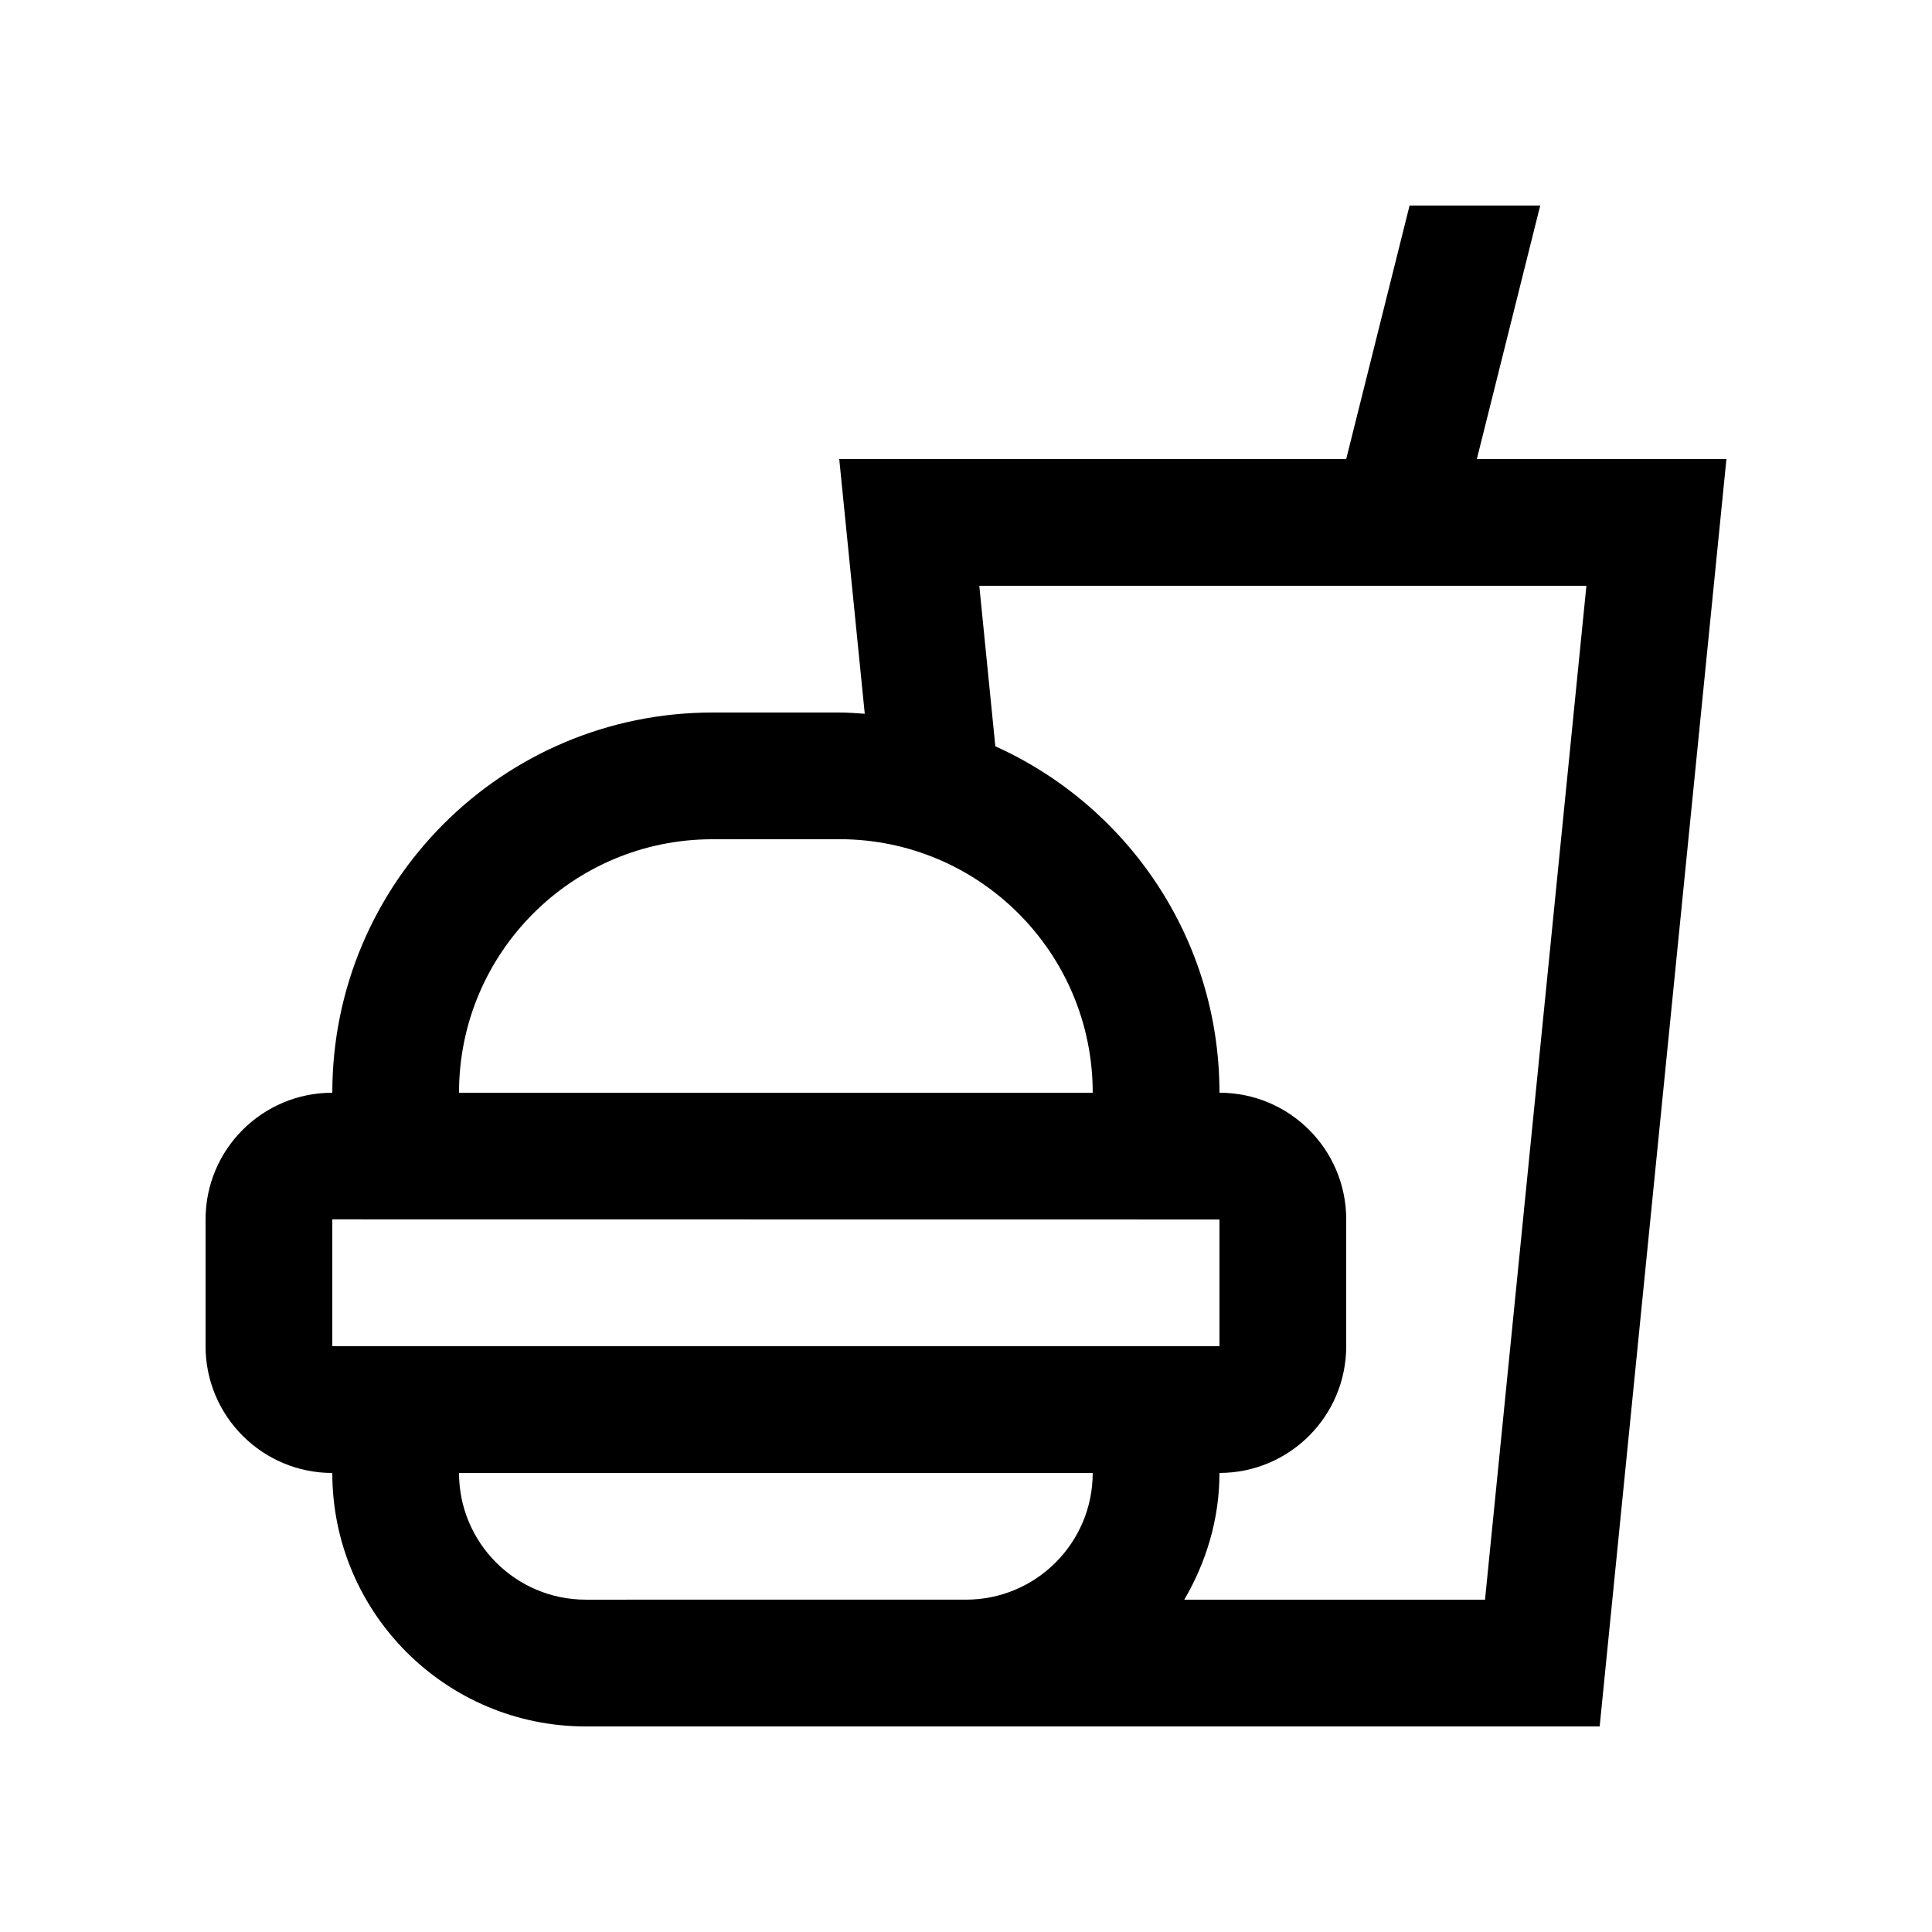 <?xml version="1.0" encoding="UTF-8"?>
<!-- Uploaded to: ICON Repo, www.svgrepo.com, Generator: ICON Repo Mixer Tools -->
<svg fill="#000000" width="800px" height="800px" version="1.1" viewBox="144 144 512 512" xmlns="http://www.w3.org/2000/svg">
 <path d="m601.52 265.65h-66.141l16.793-67.172h-34.621l-16.793 67.172h-134.35l6.762 67.5c-2.246-0.145-4.481-0.324-6.762-0.324h-33.582c-55.629 0-100.76 45.098-100.76 100.76-18.551 0-33.59 15.02-33.59 33.582v33.594c0 18.535 15.055 33.59 33.59 33.59-0.004 37.059 30.074 67.172 67.172 67.172h100.76 0.16 167.77zm-268.7 100.76 33.582-0.016c37.117 0 67.18 30.098 67.18 67.191h-167.94c0-37.113 30.082-67.176 67.176-67.176zm-100.76 100.73 235.11 0.031v33.59h-235.11zm67.176 100.79c-18.551 0-33.59-15.055-33.59-33.582l167.95-0.004h-0.016c0 18.566-15.055 33.582-33.59 33.582zm238.31 0h-79.691c5.773-9.906 9.316-21.285 9.316-33.582l-0.016-0.004h0.016c18.551 0 33.59-15.051 33.59-33.586v-33.59c0-18.566-15.039-33.582-33.59-33.582 0-40.883-24.406-76.035-59.398-91.809l-4.25-42.543h160.89z"/>
</svg>